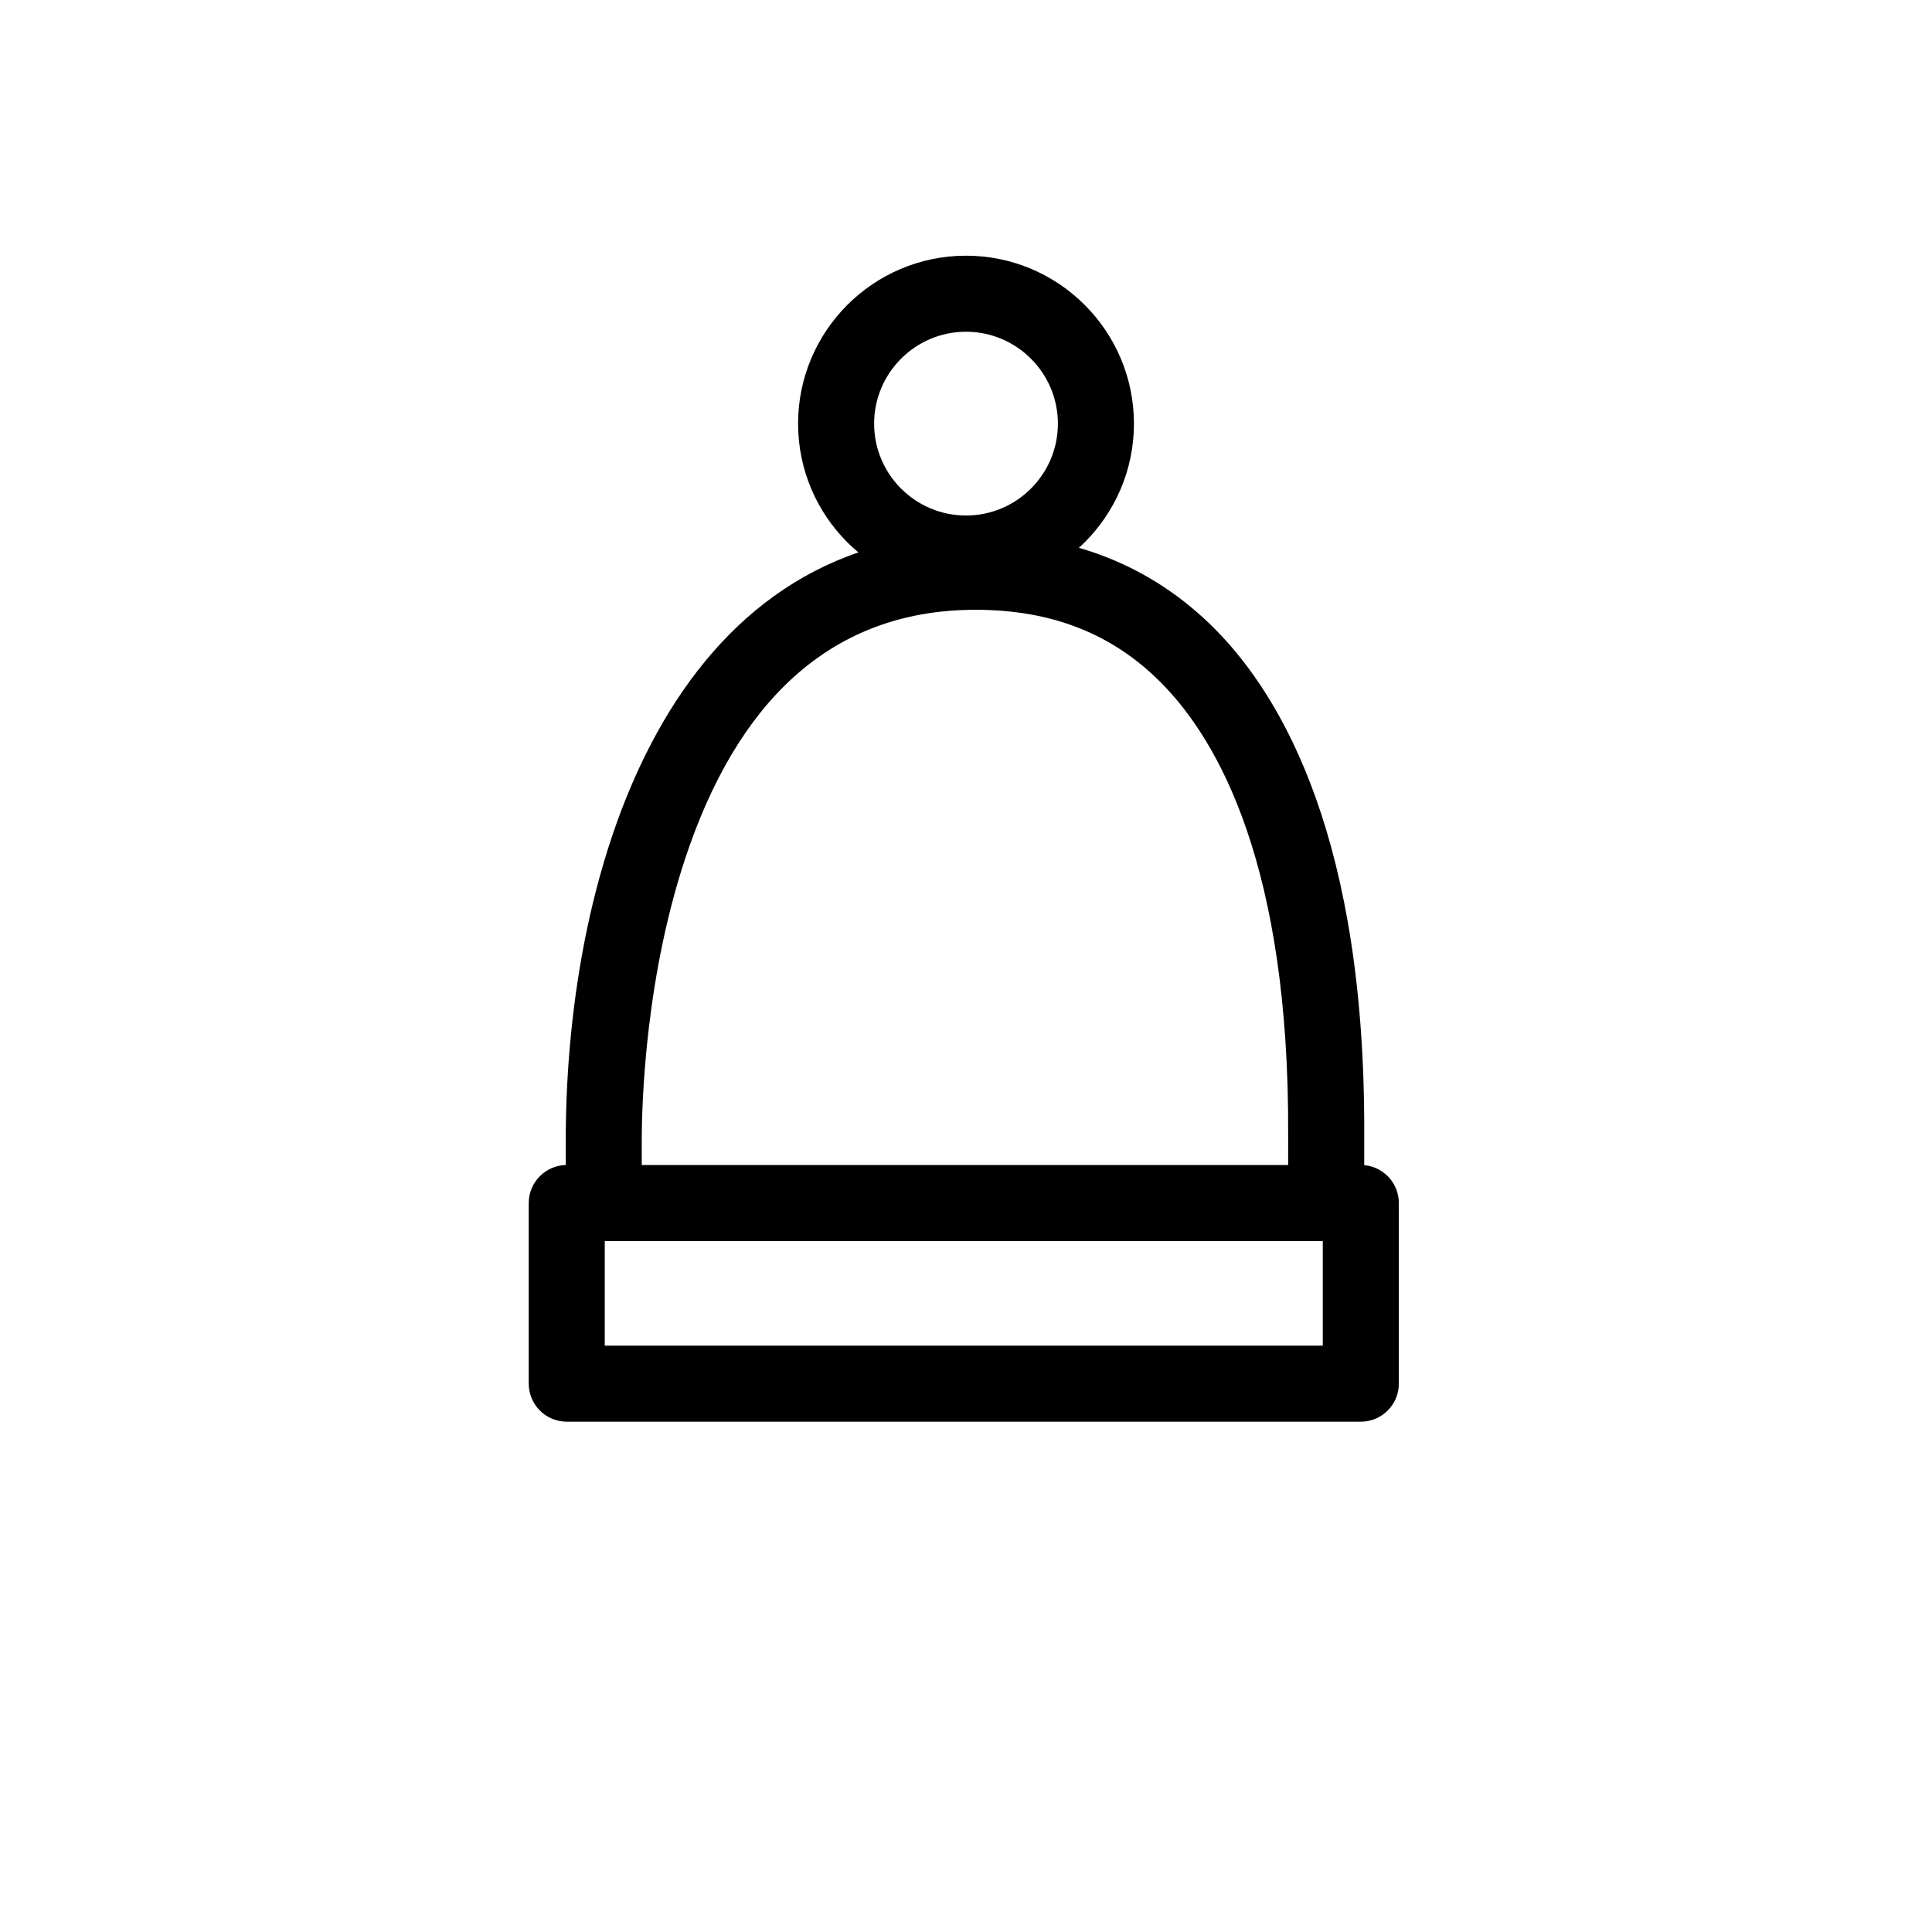 <?xml version="1.0" encoding="UTF-8"?>
<!-- Uploaded to: SVG Find, www.svgrepo.com, Generator: SVG Find Mixer Tools -->
<svg fill="#000000" width="800px" height="800px" version="1.1" viewBox="144 144 512 512" xmlns="http://www.w3.org/2000/svg">
 <g>
  <path d="m304 472.27c-5.562 0-10.078-4.516-10.078-10.078l0.004-15.742c0-74.273 28.441-161 108.59-161 25.434 0 46.754 8.469 63.383 25.172 18.273 18.359 39.98 56.531 39.633 134.16l-0.004 16.785c0 5.562-4.516 10.078-10.078 10.078s-10.078-4.516-10.078-10.078l0.004-16.879c0.312-70.711-18.188-104.21-33.766-119.85-12.887-12.941-28.949-19.234-49.102-19.234-35.656 0-61.176 21.125-75.855 62.793-11.672 33.129-12.582 68.121-12.582 78.055v15.742c0.012 5.566-4.496 10.082-10.066 10.082z"/>
  <path d="m504.63 520.76h-210.43c-5.562 0-10.078-4.516-10.078-10.078v-47.863c0-5.562 4.516-10.078 10.078-10.078h210.43c5.562 0 10.078 4.516 10.078 10.078v47.863c0 5.562-4.516 10.078-10.078 10.078zm-200.36-20.152h190.28v-27.711h-190.28z"/>
  <path d="m400 300.77c-24.535 0-44.5-19.965-44.5-44.5 0-24.539 19.965-44.508 44.5-44.508 24.539 0 44.508 19.965 44.508 44.508-0.004 24.531-19.969 44.5-44.508 44.5zm0-68.855c-13.426 0-24.348 10.926-24.348 24.355 0 13.426 10.922 24.348 24.348 24.348s24.355-10.922 24.355-24.348c-0.004-13.43-10.93-24.355-24.355-24.355z"/>
 </g>
</svg>